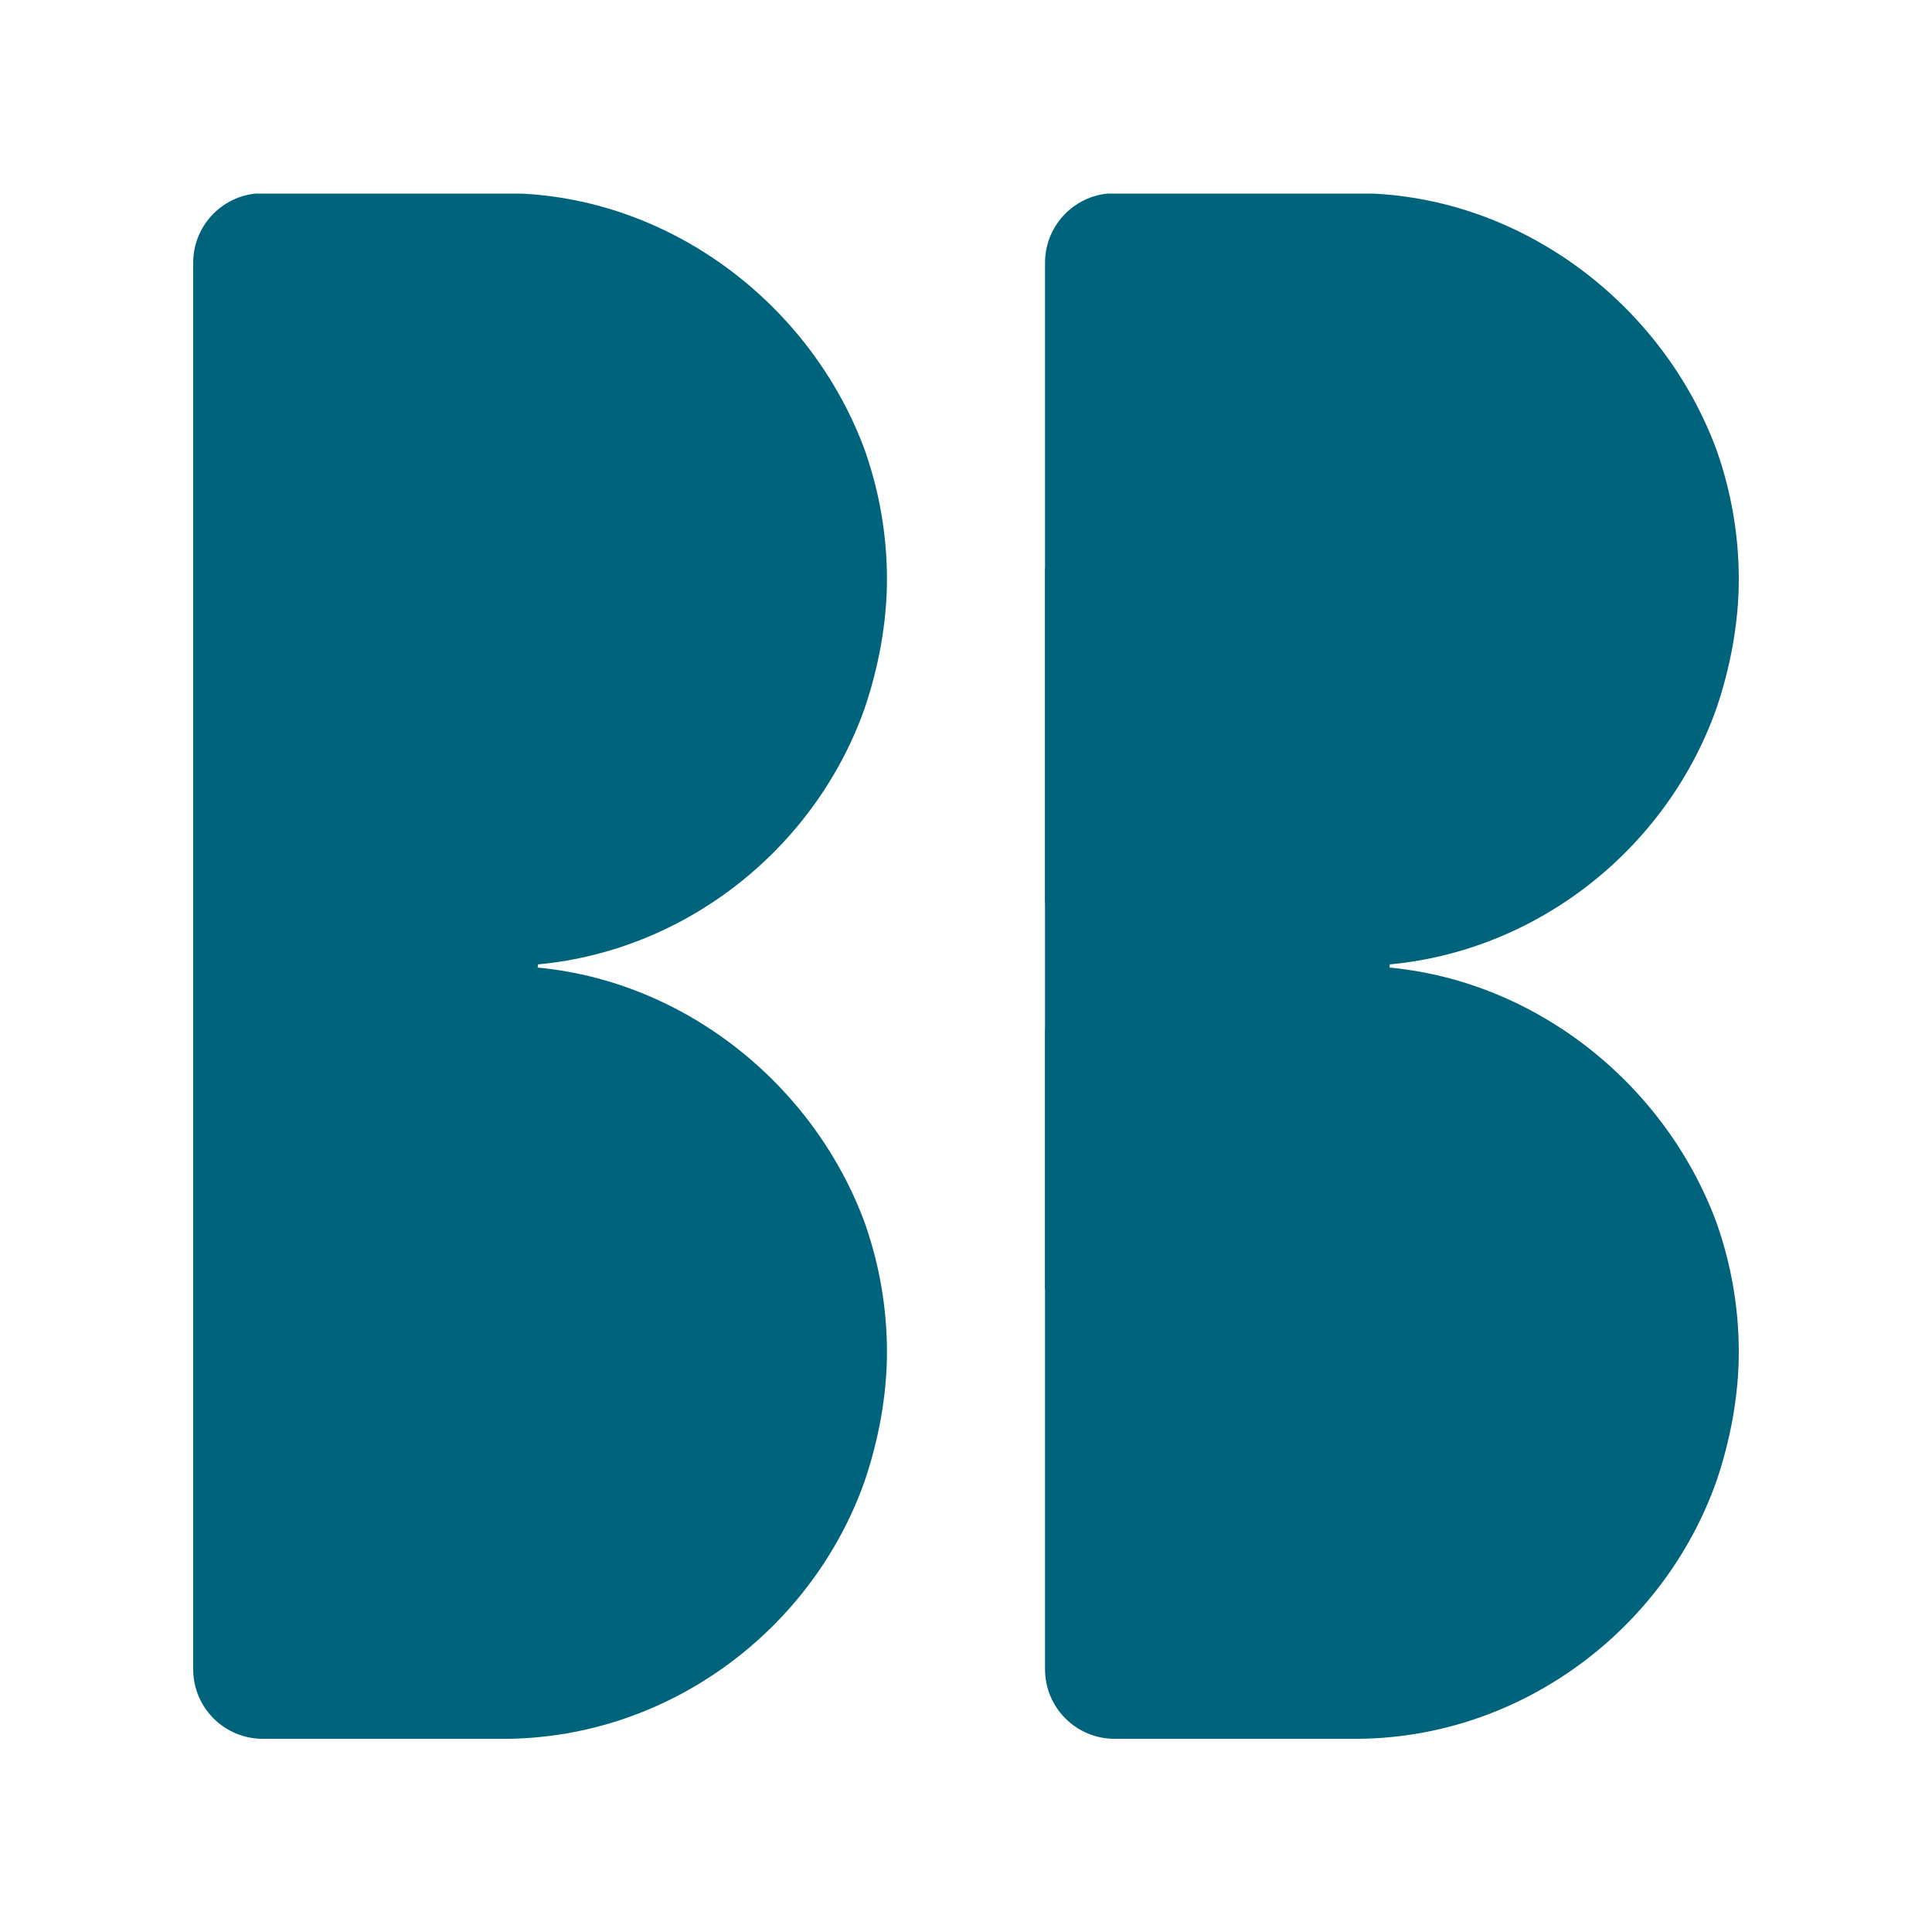 <svg xmlns="http://www.w3.org/2000/svg" xmlns:xlink="http://www.w3.org/1999/xlink" width="500" zoomAndPan="magnify" viewBox="0 0 375 375" height="500" preserveAspectRatio="xMidYMid meet" version="1.0"><defs><clipPath id="3045419eb5"><path d="M 37.5 187.059 L 172.16 187.059 L 172.16 337.5 L 37.5 337.5 Z M 37.5 187.059 " clip-rule="nonzero"/></clipPath><clipPath id="2de2e252db"><path d="M 167.832 287.473 C 170.445 279.781 172.16 271.039 172.16 262.461 C 172.16 253.879 170.691 245.621 168.074 238.012 C 167.992 237.852 167.992 237.688 167.914 237.527 C 157.453 208.953 129.828 187.902 98.656 187.5 L 51 187.5 C 43.543 187.5 37.5 193.543 37.5 201 L 37.5 324 C 37.5 331.457 43.543 337.5 51 337.5 L 98.613 337.5 C 129.992 337.094 157.613 316.371 167.832 287.473 Z M 167.832 287.473 " clip-rule="nonzero"/></clipPath><clipPath id="4e9e544e43"><path d="M 37.5 37.059 L 172.16 37.059 L 172.16 187.5 L 37.5 187.5 Z M 37.5 37.059 " clip-rule="nonzero"/></clipPath><clipPath id="40f9570f6a"><path d="M 167.832 137.473 C 170.445 129.781 172.16 121.039 172.16 112.461 C 172.16 103.879 170.691 95.621 168.074 88.012 C 167.992 87.852 167.992 87.688 167.914 87.527 C 157.453 58.953 129.828 37.902 98.656 37.5 L 51 37.5 C 43.543 37.5 37.5 43.543 37.5 51 L 37.5 174 C 37.5 181.457 43.543 187.5 51 187.5 L 98.613 187.5 C 129.992 187.094 157.613 166.371 167.832 137.473 Z M 167.832 137.473 " clip-rule="nonzero"/></clipPath><clipPath id="a43ffe647b"><path d="M 37.5 110 L 104.828 110 L 104.828 250.188 L 37.5 250.188 Z M 37.5 110 " clip-rule="nonzero"/></clipPath><clipPath id="b10c9ec700"><path d="M 100.785 203.477 C 103.227 196.297 104.828 188.137 104.828 180.125 C 104.828 172.113 103.457 164.402 101.016 157.301 C 100.938 157.148 100.938 156.996 100.863 156.848 C 91.094 130.168 65.305 110.516 37.5 110.137 L 37.5 250.188 C 65.457 249.809 91.246 230.461 100.785 203.477 Z M 100.785 203.477 " clip-rule="nonzero"/></clipPath><clipPath id="63ffedb18c"><path d="M 202.84 187.059 L 337.5 187.059 L 337.5 337.5 L 202.84 337.5 Z M 202.84 187.059 " clip-rule="nonzero"/></clipPath><clipPath id="b4ae974154"><path d="M 333.168 287.473 C 335.785 279.781 337.5 271.039 337.5 262.461 C 337.5 253.879 336.031 245.621 333.414 238.012 C 333.332 237.852 333.332 237.688 333.25 237.527 C 322.789 208.953 295.168 187.902 263.996 187.5 L 216.34 187.5 C 208.883 187.5 202.84 193.543 202.84 201 L 202.84 324 C 202.84 331.457 208.883 337.5 216.34 337.5 L 263.949 337.5 C 295.332 337.094 322.953 316.371 333.168 287.473 Z M 333.168 287.473 " clip-rule="nonzero"/></clipPath><clipPath id="50e45f5941"><path d="M 202.84 37.059 L 337.5 37.059 L 337.5 187.5 L 202.84 187.5 Z M 202.84 37.059 " clip-rule="nonzero"/></clipPath><clipPath id="191c11b01b"><path d="M 333.168 137.473 C 335.785 129.781 337.5 121.039 337.5 112.461 C 337.5 103.879 336.031 95.621 333.414 88.012 C 333.332 87.852 333.332 87.688 333.25 87.527 C 322.789 58.953 295.168 37.902 263.996 37.5 L 216.34 37.5 C 208.883 37.5 202.84 43.543 202.84 51 L 202.84 174 C 202.84 181.457 208.883 187.5 216.34 187.5 L 263.949 187.5 C 295.332 187.094 322.953 166.371 333.168 137.473 Z M 333.168 137.473 " clip-rule="nonzero"/></clipPath><clipPath id="9536684a9d"><path d="M 202.836 110 L 270.168 110 L 270.168 250.188 L 202.836 250.188 Z M 202.836 110 " clip-rule="nonzero"/></clipPath><clipPath id="f05d795eaa"><path d="M 266.125 203.477 C 268.566 196.297 270.168 188.137 270.168 180.125 C 270.168 172.113 268.793 164.402 266.352 157.301 C 266.277 157.148 266.277 156.996 266.199 156.848 C 256.434 130.168 230.645 110.516 202.836 110.137 L 202.836 250.188 C 230.797 249.809 256.586 230.461 266.125 203.477 Z M 266.125 203.477 " clip-rule="nonzero"/></clipPath></defs><rect x="-37.5" width="450" fill="#ffffff" y="-37.5" height="450" fill-opacity="1"/><rect x="-37.5" width="450" fill="#ffffff" y="-37.5" height="450" fill-opacity="1"/><rect x="-37.5" width="450" fill="#ffffff" y="-37.5" height="450" fill-opacity="1"/><g clip-path="url(#3045419eb5)"><g clip-path="url(#2de2e252db)"><path fill="#00637c" d="M 37.5 337.5 L 37.5 187.582 L 172.16 187.582 L 172.16 337.5 Z M 37.5 337.5 " fill-opacity="1" fill-rule="nonzero"/></g></g><g clip-path="url(#4e9e544e43)"><g clip-path="url(#40f9570f6a)"><path fill="#00637c" d="M 37.5 187.5 L 37.5 37.582 L 172.16 37.582 L 172.16 187.5 Z M 37.5 187.5 " fill-opacity="1" fill-rule="nonzero"/></g></g><g clip-path="url(#a43ffe647b)"><g clip-path="url(#b10c9ec700)"><path fill="#00637c" d="M 37.5 250.188 L 37.5 110.266 L 104.828 110.266 L 104.828 250.188 Z M 37.5 250.188 " fill-opacity="1" fill-rule="nonzero"/></g></g><g clip-path="url(#63ffedb18c)"><g clip-path="url(#b4ae974154)"><path fill="#00637c" d="M 202.84 337.5 L 202.84 187.582 L 337.5 187.582 L 337.5 337.5 Z M 202.84 337.5 " fill-opacity="1" fill-rule="nonzero"/></g></g><g clip-path="url(#50e45f5941)"><g clip-path="url(#191c11b01b)"><path fill="#00637c" d="M 202.84 187.5 L 202.84 37.582 L 337.5 37.582 L 337.5 187.5 Z M 202.84 187.5 " fill-opacity="1" fill-rule="nonzero"/></g></g><g clip-path="url(#9536684a9d)"><g clip-path="url(#f05d795eaa)"><path fill="#00637c" d="M 202.836 250.188 L 202.836 110.266 L 270.168 110.266 L 270.168 250.188 Z M 202.836 250.188 " fill-opacity="1" fill-rule="nonzero"/></g></g></svg>